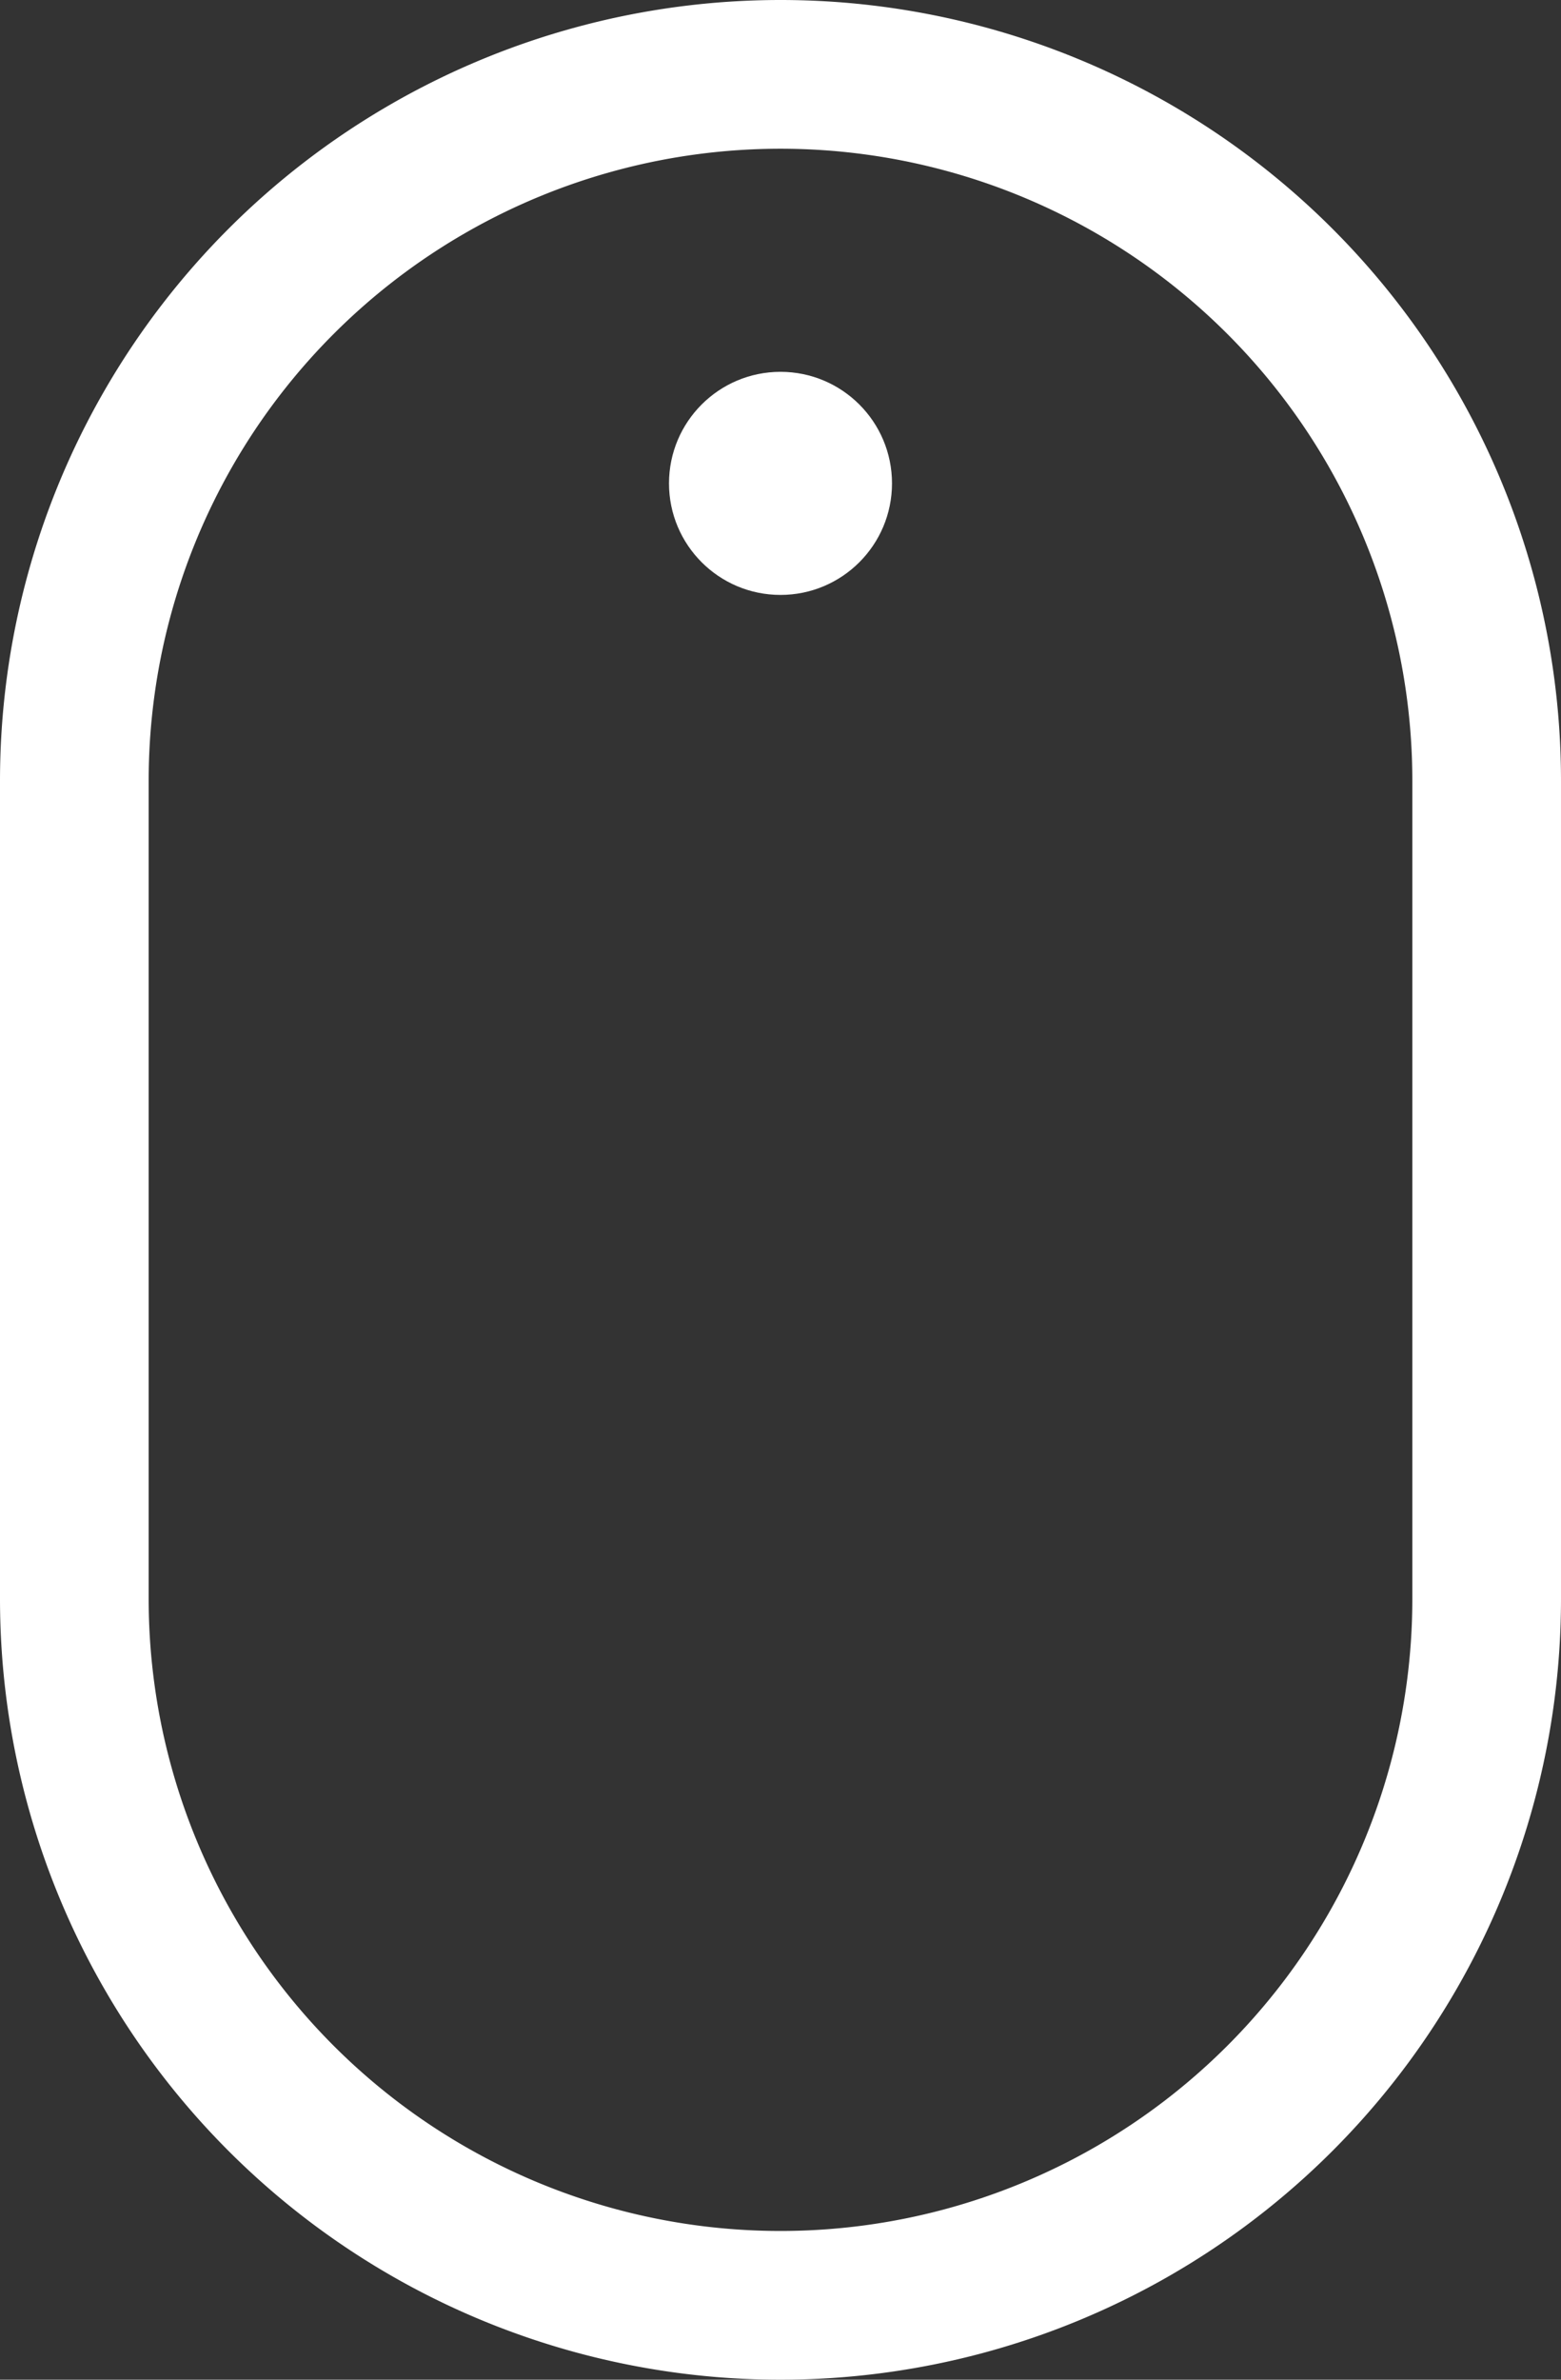 <svg id="레이어_1" data-name="레이어 1" xmlns="http://www.w3.org/2000/svg" viewBox="0 0 21 32"><rect x="0" y="0" width="21" height="32" fill="#333333" stroke="none"/><defs><style>.cls-1{fill:none;stroke:#fff;stroke-width:2px;}.cls-2{fill:#fff;}</style></defs><path class="cls-1" d="M98.5,12.63h0a9.5,9.5,0,0,1,9.5,9.5v11a9.5,9.5,0,0,1-9.5,9.5h0a9.5,9.5,0,0,1-9.5-9.5v-11A9.5,9.5,0,0,1,98.5,12.63Z" transform="translate(-88 -11.63)"/><circle class="cls-2" cx="10.5" cy="6.5" r="1.5"/></svg>